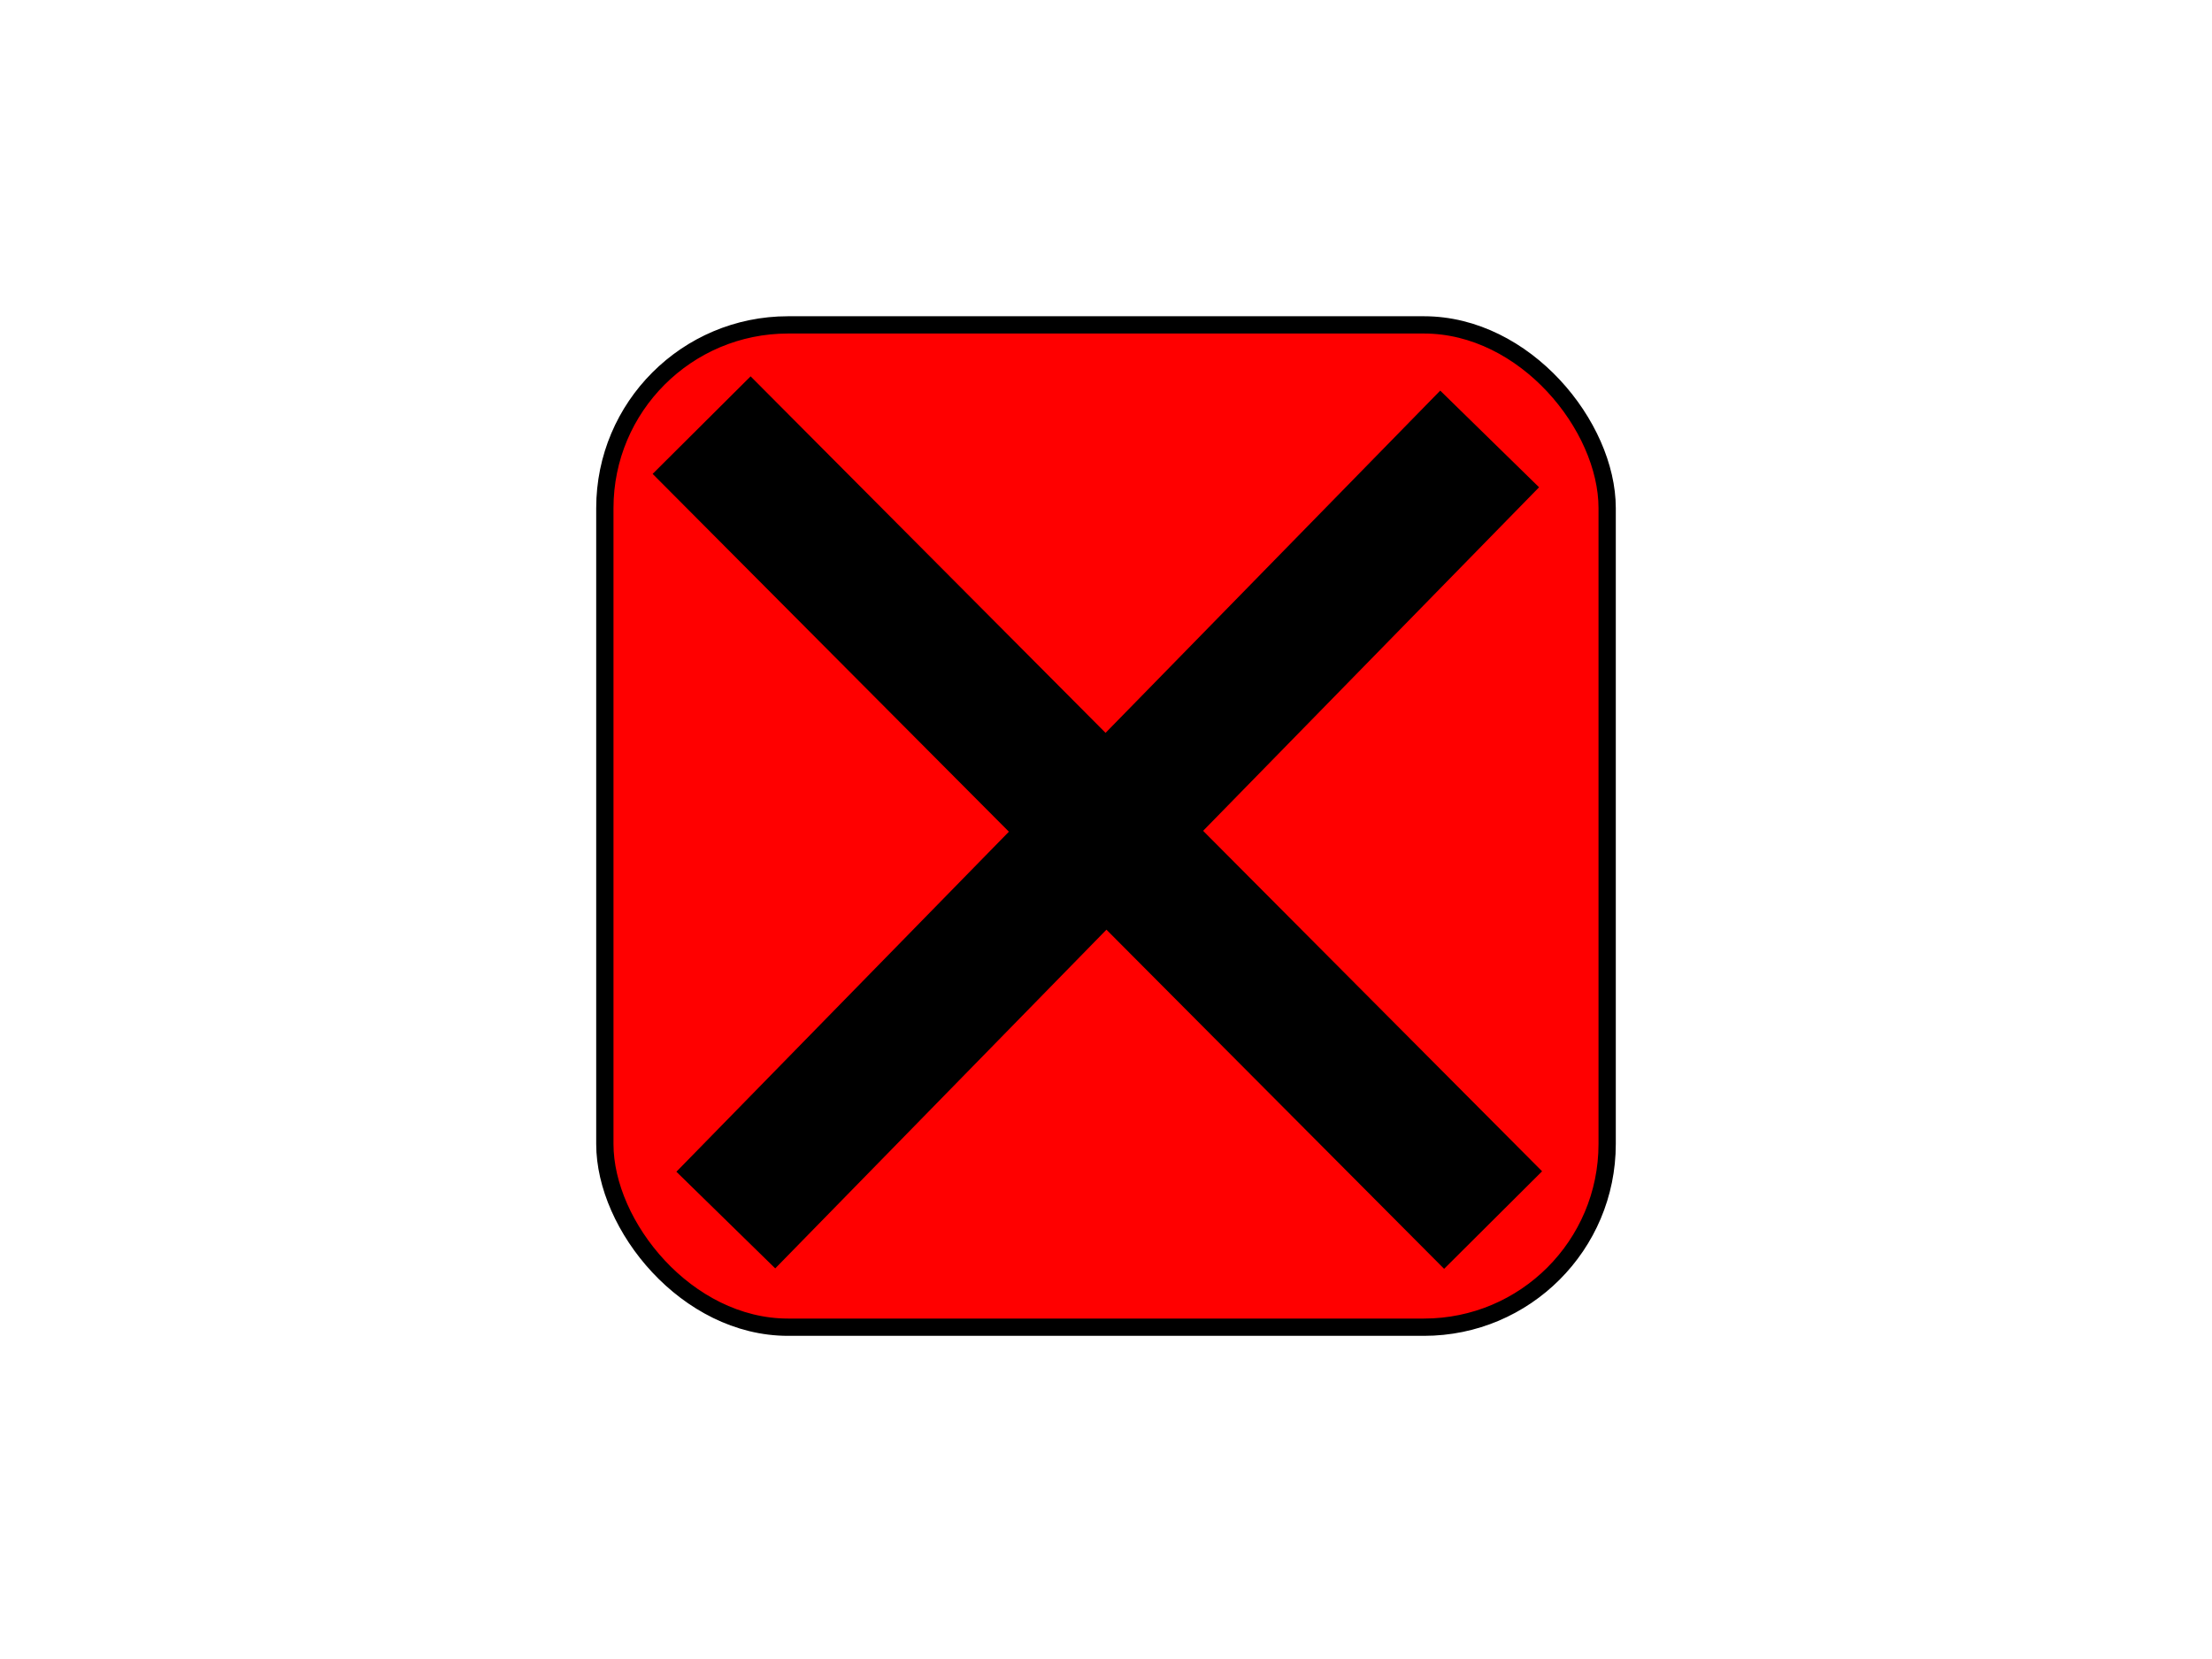 <?xml version="1.0"?><svg width="640" height="480" xmlns="http://www.w3.org/2000/svg">
 <title>exit</title>
 <defs>
  <filter id="svg_1_blur">
   <feGaussianBlur stdDeviation="1" in="SourceGraphic"/>
  </filter>
  <filter id="svg_3_blur">
   <feGaussianBlur stdDeviation="1.5" in="SourceGraphic"/>
  </filter>
  <filter id="svg_2_blur">
   <feGaussianBlur stdDeviation="1.5" in="SourceGraphic"/>
  </filter>
 </defs>
 <g>
  <title>Layer 1</title>
  <rect filter="url(#svg_1_blur)" ry="53" rx="53" id="svg_1" height="290" width="290" y="94" x="175" stroke-width="5" stroke="#000000" fill="#ff0000"/>
  <polyline filter="url(#svg_2_blur)" id="svg_2" fill="none" stroke-width="40" stroke="#000000" points="203,123 317.5,238 432,353"/>
  <path id="svg_3" d="m431,127l-110.5,113l-110.5,113" filter="url(#svg_3_blur)" stroke-width="40" stroke="#000000" fill="none"/>
 </g>
</svg>